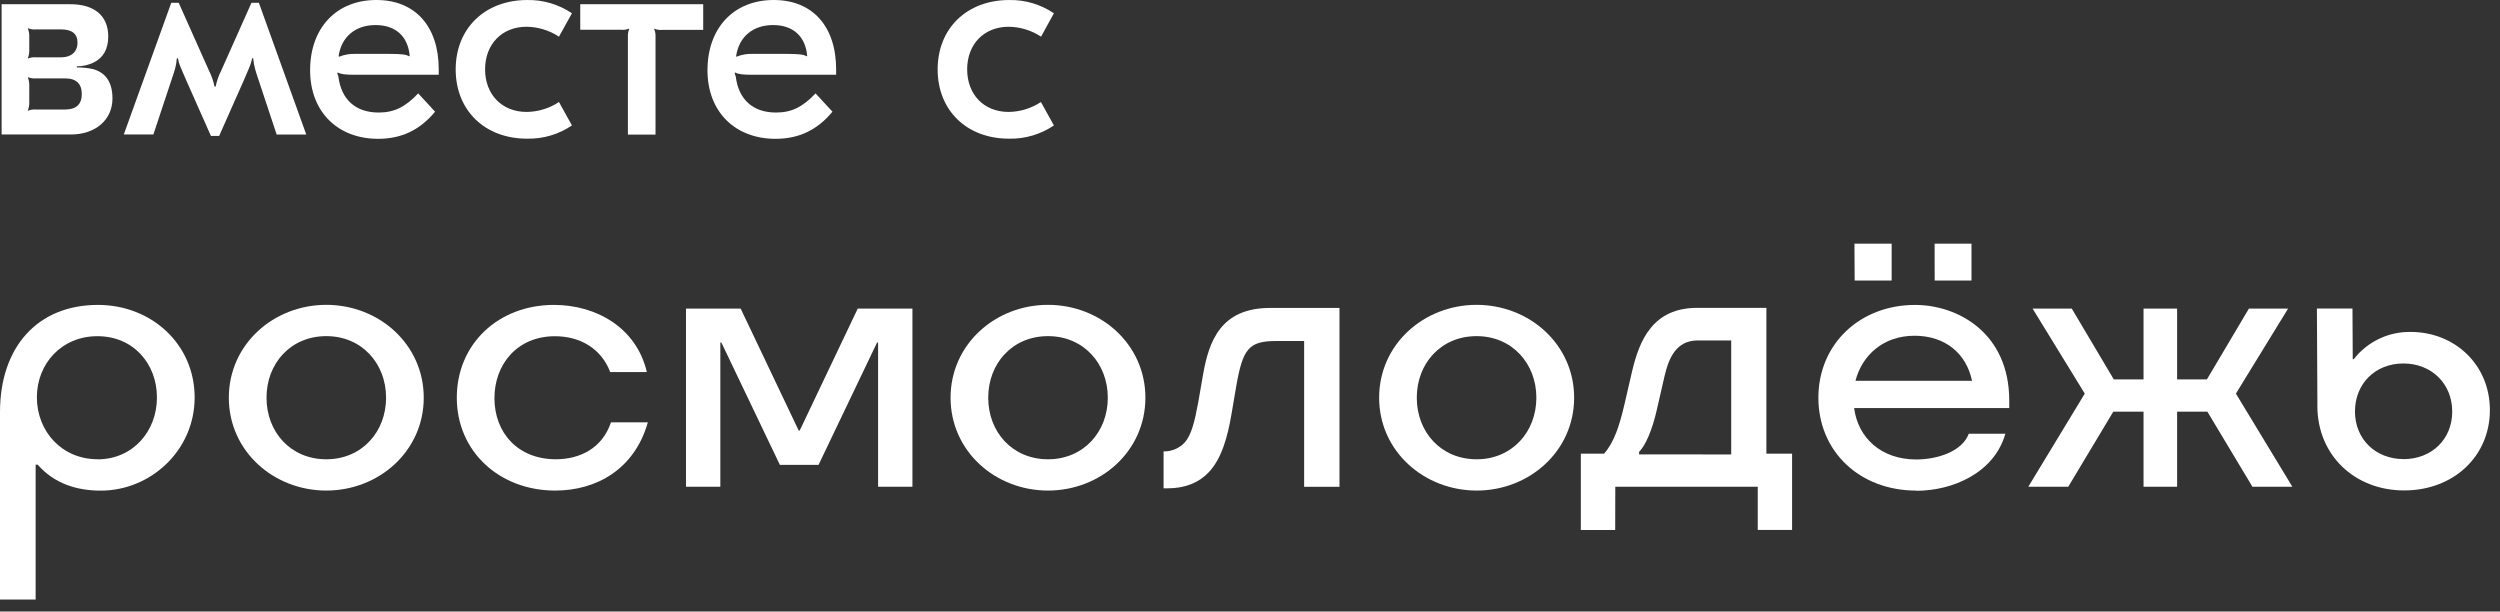 <?xml version="1.0" encoding="UTF-8"?> <svg xmlns="http://www.w3.org/2000/svg" width="139" height="34" viewBox="0 0 139 34" fill="none"><rect x="0" y="0" width="139" height="34" fill="#333333" stroke="none"/> <path d="M6.253 5.472C6.253 6.662 5.312 7.478 3.932 7.478H0.09V0.234H3.901C5.249 0.234 6.018 0.877 6.018 2.026C6.018 2.732 5.742 3.218 5.191 3.484C4.903 3.618 4.589 3.688 4.271 3.688V3.75C4.577 3.746 4.883 3.777 5.181 3.844C5.892 4.044 6.253 4.592 6.253 5.472ZM1.548 1.582C1.604 1.722 1.631 1.872 1.627 2.022V2.821C1.628 2.963 1.601 3.103 1.548 3.235L1.565 3.25C1.704 3.195 1.854 3.173 2.003 3.187H3.414C3.965 3.187 4.309 2.874 4.309 2.372C4.309 1.87 3.994 1.635 3.399 1.635H2.003C1.854 1.649 1.704 1.628 1.565 1.573L1.548 1.582ZM4.547 5.221C4.547 4.656 4.234 4.358 3.622 4.358H2.003C1.854 4.372 1.703 4.351 1.565 4.295L1.548 4.311C1.6 4.44 1.627 4.578 1.627 4.718V5.723C1.628 5.864 1.601 6.005 1.548 6.136L1.565 6.153C1.704 6.097 1.854 6.076 2.003 6.089H3.635C4.245 6.082 4.547 5.8 4.547 5.221Z" fill="white"></path> <path d="M11.727 7.557L10.363 4.484C10.065 3.795 9.949 3.574 9.893 3.244H9.831C9.799 3.683 9.721 3.886 9.517 4.498L8.528 7.477H6.883L9.522 0.156H9.936L11.63 3.951C11.767 4.223 11.867 4.514 11.927 4.813H11.991C12.05 4.514 12.15 4.223 12.288 3.951L13.981 0.156H14.394L17.028 7.479H15.382L14.394 4.499C14.19 3.887 14.119 3.685 14.08 3.245H14.018C13.955 3.574 13.846 3.796 13.548 4.485L12.184 7.559L11.727 7.557Z" fill="white"></path> <path d="M24.394 3.859V4.157H19.738C19.205 4.157 18.954 4.125 18.782 4.031L18.75 4.063L18.813 4.25C18.971 5.536 19.77 6.257 21.056 6.257C21.902 6.257 22.529 5.96 23.251 5.192L24.191 6.21C23.345 7.23 22.326 7.718 21.021 7.718C18.764 7.718 17.242 6.202 17.242 3.909C17.242 1.553 18.7 0 20.928 0C23.078 0 24.394 1.457 24.394 3.859ZM18.827 3.122L18.859 3.153C19.142 3.038 19.447 2.984 19.753 2.996H21.588C22.34 2.996 22.591 3.028 22.748 3.134L22.779 3.104C22.685 2.022 21.994 1.393 20.882 1.393C19.77 1.393 18.984 2.037 18.827 3.119V3.122Z" fill="white"></path> <path d="M25.336 3.86C25.336 1.57 26.966 0.001 29.319 0.001C30.202 -0.014 31.068 0.244 31.8 0.738L31.079 2.039C30.544 1.686 29.918 1.495 29.276 1.488C27.912 1.488 26.971 2.452 26.971 3.856C26.971 5.259 27.912 6.223 29.276 6.223C29.918 6.218 30.544 6.026 31.079 5.672L31.8 6.974C31.069 7.47 30.202 7.727 29.319 7.71C26.966 7.719 25.336 6.146 25.336 3.86Z" fill="white"></path> <path d="M32.262 0.234H39.098V1.661H36.824C36.675 1.676 36.524 1.654 36.385 1.597L36.37 1.614C36.428 1.744 36.454 1.886 36.447 2.027V7.484H34.911V2.022C34.904 1.88 34.931 1.738 34.989 1.608L34.974 1.592C34.835 1.649 34.684 1.671 34.534 1.655H32.262V0.234Z" fill="white"></path> <path d="M46.489 3.859V4.157H41.832C41.299 4.157 41.048 4.125 40.875 4.031L40.844 4.063L40.907 4.25C41.064 5.536 41.864 6.257 43.15 6.257C43.996 6.257 44.623 5.96 45.345 5.192L46.285 6.21C45.439 7.23 44.419 7.718 43.115 7.718C40.858 7.718 39.336 6.202 39.336 3.909C39.336 1.553 40.794 0 43.021 0C45.171 0 46.489 1.457 46.489 3.859ZM40.922 3.122L40.954 3.153C41.237 3.037 41.542 2.984 41.847 2.996H43.688C44.441 2.996 44.692 3.028 44.847 3.134L44.879 3.104C44.785 2.022 44.095 1.393 42.983 1.393C41.87 1.393 41.088 2.037 40.928 3.119L40.922 3.122Z" fill="white"></path> <path d="M52.133 3.86C52.133 1.57 53.763 0.001 56.116 0.001C56.999 -0.014 57.865 0.244 58.597 0.738L57.883 2.039C57.347 1.686 56.721 1.495 56.08 1.488C54.716 1.488 53.774 2.452 53.774 3.856C53.774 5.259 54.713 6.223 56.073 6.223C56.715 6.218 57.341 6.026 57.876 5.672L58.597 6.974C57.865 7.47 56.999 7.727 56.116 7.71C53.761 7.719 52.133 6.146 52.133 3.86Z" fill="white"></path> <path d="M5.447 16.953C8.417 16.953 10.822 19.131 10.822 22.101C10.822 25.043 8.374 27.279 5.603 27.279C4.3 27.279 3.042 26.911 2.094 25.836H1.981V33.334H0V22.919C0 19.284 2.094 16.953 5.447 16.953ZM5.418 25.54C7.385 25.54 8.726 23.983 8.726 22.101C8.726 20.218 7.411 18.692 5.418 18.692C3.425 18.692 2.051 20.22 2.051 22.087C2.051 23.983 3.437 25.533 5.418 25.533" fill="white"></path> <path d="M12.723 22.112C12.723 19.142 15.213 16.949 18.142 16.949C21.071 16.949 23.56 19.142 23.56 22.112C23.56 25.082 21.069 27.275 18.142 27.275C15.214 27.275 12.723 25.084 12.723 22.112ZM18.142 25.536C20.122 25.536 21.466 24.007 21.466 22.112C21.466 20.217 20.124 18.689 18.142 18.689C16.16 18.689 14.818 20.205 14.818 22.112C14.818 24.02 16.161 25.536 18.142 25.536Z" fill="white"></path> <path d="M30.873 27.276C27.761 27.276 25.398 25.097 25.398 22.113C25.398 19.129 27.703 16.953 30.801 16.953C33.177 16.953 35.398 18.242 35.964 20.688H33.927C33.432 19.372 32.243 18.694 30.858 18.694C28.763 18.694 27.491 20.25 27.491 22.139C27.491 24.069 28.805 25.535 30.899 25.535C32.258 25.535 33.489 24.913 33.97 23.483H36.02C35.283 26.087 33.163 27.275 30.873 27.275" fill="white"></path> <path d="M43.361 25.846L40.107 19.043H40.051V27.063H38.141V17.16H41.182L44.407 23.937H44.464L47.689 17.16H50.731V27.063H48.822V19.043H48.766L45.511 25.846H43.361Z" fill="white"></path> <path d="M52.852 22.112C52.852 19.142 55.341 16.949 58.269 16.949C61.198 16.949 63.684 19.142 63.684 22.112C63.684 25.082 61.204 27.275 58.269 27.275C55.335 27.275 52.852 25.084 52.852 22.112ZM58.269 25.536C60.25 25.536 61.594 24.007 61.594 22.112C61.594 20.217 60.25 18.689 58.269 18.689C56.289 18.689 54.945 20.205 54.945 22.112C54.945 24.02 56.289 25.536 58.269 25.536Z" fill="white"></path> <path d="M64.695 27.153V25.098H64.738C64.95 25.097 65.16 25.052 65.355 24.967C65.549 24.882 65.724 24.758 65.87 24.604C66.238 24.19 66.421 23.458 66.619 22.383L66.895 20.798C67.22 18.973 67.872 17.121 70.616 17.121H74.475V27.065H72.51V18.96H70.968C69.425 18.96 69.1 19.384 68.732 21.491L68.479 22.977C68.253 24.335 67.912 25.509 67.205 26.259C66.668 26.825 65.918 27.151 64.913 27.151L64.695 27.153Z" fill="white"></path> <path d="M76.68 22.112C76.68 19.142 79.169 16.949 82.098 16.949C85.026 16.949 87.522 19.142 87.522 22.112C87.522 25.082 85.032 27.275 82.104 27.275C79.177 27.275 76.68 25.084 76.68 22.112ZM82.098 25.536C84.078 25.536 85.422 24.007 85.422 22.112C85.422 20.217 84.077 18.689 82.098 18.689C80.118 18.689 78.773 20.205 78.773 22.112C78.773 24.02 80.117 25.536 82.098 25.536Z" fill="white"></path> <path d="M89.805 29.469H87.894V25.223H89.186C89.752 24.586 90.049 23.638 90.317 22.492L90.742 20.654C91.156 18.886 91.916 17.117 94.364 17.117H98.211V25.223H99.64V29.466H97.731V27.064H89.81L89.805 29.469ZM96.255 25.268V18.928H94.401C93.199 18.928 92.789 19.893 92.549 20.909L92.111 22.819C91.869 23.88 91.501 24.757 91.133 25.125V25.263L96.255 25.268Z" fill="white"></path> <path d="M106.548 27.277C103.394 27.277 101.102 25.098 101.102 22.114C101.102 19.13 103.407 16.954 106.477 16.954C108.854 16.954 111.714 18.51 111.714 22.274V22.687H103.09C103.303 24.341 104.59 25.546 106.536 25.546C107.696 25.546 109.083 25.121 109.465 24.117H111.498C110.876 26.296 108.569 27.287 106.547 27.287M103.108 13.547H105.176V15.598H103.119L103.108 13.547ZM109.644 21.171C109.332 19.672 108.172 18.667 106.446 18.667C104.721 18.667 103.533 19.743 103.165 21.171H109.644ZM107.564 13.547H109.615V15.598H107.568L107.564 13.547Z" fill="white"></path> <path d="M121.048 17.16V21.094H122.704L125.038 17.16H127.216L124.316 21.885L127.456 27.063H125.235L122.731 22.89H121.048V27.063H119.181V22.89H117.498L114.994 27.063H112.773L115.913 21.885L113.013 17.16H115.192L117.526 21.094H119.181V17.16H121.048Z" fill="white"></path> <path d="M128.848 22.603L128.82 17.156H130.798L130.812 19.972H130.868C131.242 19.49 131.724 19.102 132.274 18.839C132.824 18.576 133.428 18.445 134.038 18.456C136.471 18.456 138.438 20.267 138.438 22.799C138.438 25.358 136.43 27.268 133.67 27.268C130.911 27.268 128.86 25.302 128.846 22.6M133.628 25.529C135.199 25.529 136.344 24.427 136.344 22.883C136.344 21.339 135.199 20.209 133.628 20.209C132.056 20.209 130.936 21.342 130.936 22.879C130.936 24.415 132.081 25.525 133.637 25.525" fill="white"></path> </svg> 